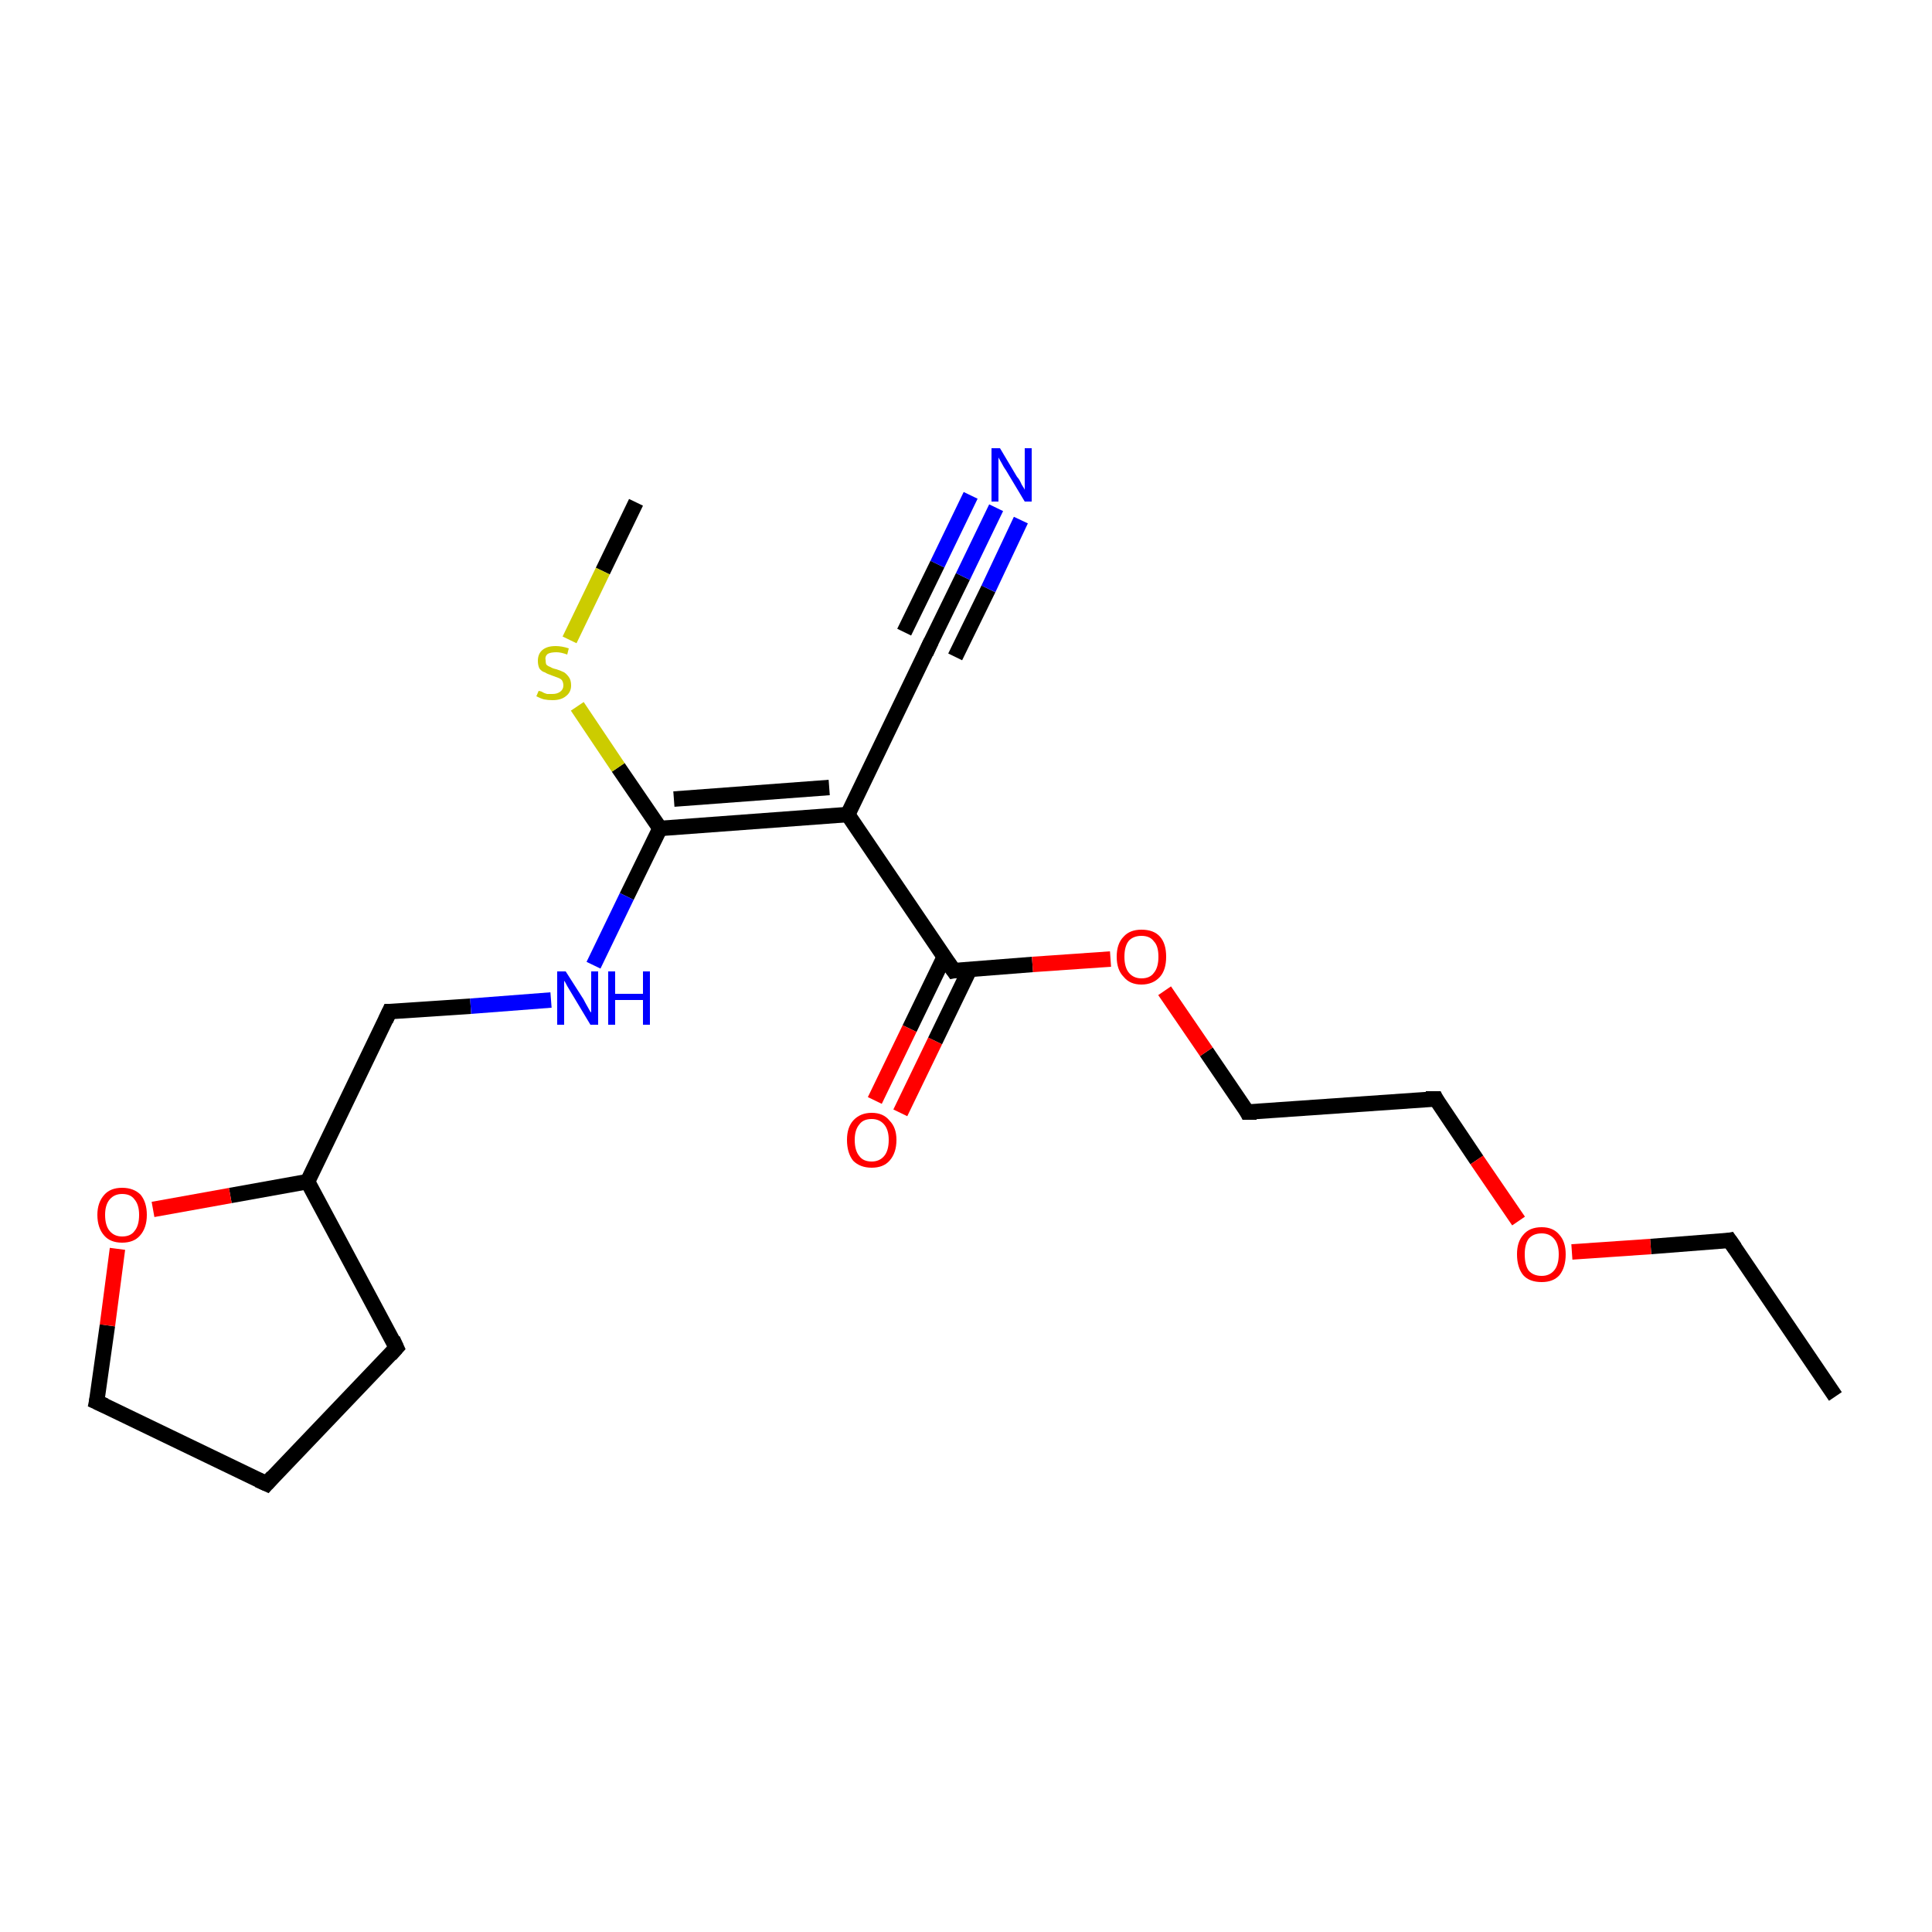 <?xml version='1.0' encoding='iso-8859-1'?>
<svg version='1.1' baseProfile='full'
              xmlns='http://www.w3.org/2000/svg'
                      xmlns:rdkit='http://www.rdkit.org/xml'
                      xmlns:xlink='http://www.w3.org/1999/xlink'
                  xml:space='preserve'
width='250px' height='250px' viewBox='0 0 250 250'>
<!-- END OF HEADER -->
<rect style='opacity:1.0;fill:#FFFFFF;stroke:none' width='250.0' height='250.0' x='0.0' y='0.0'> </rect>
<path class='bond-0 atom-0 atom-2' d='M 237.5,180.7 L 223.8,160.5' style='fill:none;fill-rule:evenodd;stroke:#000000;stroke-width:2.0px;stroke-linecap:butt;stroke-linejoin:miter;stroke-opacity:1' />
<path class='bond-1 atom-1 atom-20' d='M 82.3,65.0 L 78.0,73.9' style='fill:none;fill-rule:evenodd;stroke:#000000;stroke-width:2.0px;stroke-linecap:butt;stroke-linejoin:miter;stroke-opacity:1' />
<path class='bond-1 atom-1 atom-20' d='M 78.0,73.9 L 73.7,82.8' style='fill:none;fill-rule:evenodd;stroke:#CCCC00;stroke-width:2.0px;stroke-linecap:butt;stroke-linejoin:miter;stroke-opacity:1' />
<path class='bond-2 atom-2 atom-17' d='M 223.8,160.5 L 213.6,161.3' style='fill:none;fill-rule:evenodd;stroke:#000000;stroke-width:2.0px;stroke-linecap:butt;stroke-linejoin:miter;stroke-opacity:1' />
<path class='bond-2 atom-2 atom-17' d='M 213.6,161.3 L 203.4,162.0' style='fill:none;fill-rule:evenodd;stroke:#FF0000;stroke-width:2.0px;stroke-linecap:butt;stroke-linejoin:miter;stroke-opacity:1' />
<path class='bond-3 atom-3 atom-4' d='M 34.5,192.0 L 51.3,174.4' style='fill:none;fill-rule:evenodd;stroke:#000000;stroke-width:2.0px;stroke-linecap:butt;stroke-linejoin:miter;stroke-opacity:1' />
<path class='bond-4 atom-3 atom-5' d='M 34.5,192.0 L 12.5,181.4' style='fill:none;fill-rule:evenodd;stroke:#000000;stroke-width:2.0px;stroke-linecap:butt;stroke-linejoin:miter;stroke-opacity:1' />
<path class='bond-5 atom-4 atom-10' d='M 51.3,174.4 L 39.8,152.9' style='fill:none;fill-rule:evenodd;stroke:#000000;stroke-width:2.0px;stroke-linecap:butt;stroke-linejoin:miter;stroke-opacity:1' />
<path class='bond-6 atom-5 atom-18' d='M 12.5,181.4 L 13.9,171.5' style='fill:none;fill-rule:evenodd;stroke:#000000;stroke-width:2.0px;stroke-linecap:butt;stroke-linejoin:miter;stroke-opacity:1' />
<path class='bond-6 atom-5 atom-18' d='M 13.9,171.5 L 15.2,161.6' style='fill:none;fill-rule:evenodd;stroke:#FF0000;stroke-width:2.0px;stroke-linecap:butt;stroke-linejoin:miter;stroke-opacity:1' />
<path class='bond-7 atom-6 atom-7' d='M 185.8,142.2 L 161.4,143.9' style='fill:none;fill-rule:evenodd;stroke:#000000;stroke-width:2.0px;stroke-linecap:butt;stroke-linejoin:miter;stroke-opacity:1' />
<path class='bond-8 atom-6 atom-17' d='M 185.8,142.2 L 191.1,150.1' style='fill:none;fill-rule:evenodd;stroke:#000000;stroke-width:2.0px;stroke-linecap:butt;stroke-linejoin:miter;stroke-opacity:1' />
<path class='bond-8 atom-6 atom-17' d='M 191.1,150.1 L 196.5,158.0' style='fill:none;fill-rule:evenodd;stroke:#FF0000;stroke-width:2.0px;stroke-linecap:butt;stroke-linejoin:miter;stroke-opacity:1' />
<path class='bond-9 atom-7 atom-19' d='M 161.4,143.9 L 156.1,136.1' style='fill:none;fill-rule:evenodd;stroke:#000000;stroke-width:2.0px;stroke-linecap:butt;stroke-linejoin:miter;stroke-opacity:1' />
<path class='bond-9 atom-7 atom-19' d='M 156.1,136.1 L 150.7,128.2' style='fill:none;fill-rule:evenodd;stroke:#FF0000;stroke-width:2.0px;stroke-linecap:butt;stroke-linejoin:miter;stroke-opacity:1' />
<path class='bond-10 atom-8 atom-11' d='M 120.3,83.4 L 109.7,105.4' style='fill:none;fill-rule:evenodd;stroke:#000000;stroke-width:2.0px;stroke-linecap:butt;stroke-linejoin:miter;stroke-opacity:1' />
<path class='bond-11 atom-8 atom-14' d='M 120.3,83.4 L 124.6,74.6' style='fill:none;fill-rule:evenodd;stroke:#000000;stroke-width:2.0px;stroke-linecap:butt;stroke-linejoin:miter;stroke-opacity:1' />
<path class='bond-11 atom-8 atom-14' d='M 124.6,74.6 L 128.9,65.7' style='fill:none;fill-rule:evenodd;stroke:#0000FF;stroke-width:2.0px;stroke-linecap:butt;stroke-linejoin:miter;stroke-opacity:1' />
<path class='bond-11 atom-8 atom-14' d='M 117.0,81.8 L 121.3,73.0' style='fill:none;fill-rule:evenodd;stroke:#000000;stroke-width:2.0px;stroke-linecap:butt;stroke-linejoin:miter;stroke-opacity:1' />
<path class='bond-11 atom-8 atom-14' d='M 121.3,73.0 L 125.6,64.1' style='fill:none;fill-rule:evenodd;stroke:#0000FF;stroke-width:2.0px;stroke-linecap:butt;stroke-linejoin:miter;stroke-opacity:1' />
<path class='bond-11 atom-8 atom-14' d='M 123.6,85.0 L 127.9,76.2' style='fill:none;fill-rule:evenodd;stroke:#000000;stroke-width:2.0px;stroke-linecap:butt;stroke-linejoin:miter;stroke-opacity:1' />
<path class='bond-11 atom-8 atom-14' d='M 127.9,76.2 L 132.1,67.3' style='fill:none;fill-rule:evenodd;stroke:#0000FF;stroke-width:2.0px;stroke-linecap:butt;stroke-linejoin:miter;stroke-opacity:1' />
<path class='bond-12 atom-9 atom-10' d='M 50.4,130.9 L 39.8,152.9' style='fill:none;fill-rule:evenodd;stroke:#000000;stroke-width:2.0px;stroke-linecap:butt;stroke-linejoin:miter;stroke-opacity:1' />
<path class='bond-13 atom-9 atom-15' d='M 50.4,130.9 L 60.9,130.2' style='fill:none;fill-rule:evenodd;stroke:#000000;stroke-width:2.0px;stroke-linecap:butt;stroke-linejoin:miter;stroke-opacity:1' />
<path class='bond-13 atom-9 atom-15' d='M 60.9,130.2 L 71.3,129.4' style='fill:none;fill-rule:evenodd;stroke:#0000FF;stroke-width:2.0px;stroke-linecap:butt;stroke-linejoin:miter;stroke-opacity:1' />
<path class='bond-14 atom-10 atom-18' d='M 39.8,152.9 L 29.8,154.7' style='fill:none;fill-rule:evenodd;stroke:#000000;stroke-width:2.0px;stroke-linecap:butt;stroke-linejoin:miter;stroke-opacity:1' />
<path class='bond-14 atom-10 atom-18' d='M 29.8,154.7 L 19.8,156.5' style='fill:none;fill-rule:evenodd;stroke:#FF0000;stroke-width:2.0px;stroke-linecap:butt;stroke-linejoin:miter;stroke-opacity:1' />
<path class='bond-15 atom-11 atom-12' d='M 109.7,105.4 L 85.4,107.2' style='fill:none;fill-rule:evenodd;stroke:#000000;stroke-width:2.0px;stroke-linecap:butt;stroke-linejoin:miter;stroke-opacity:1' />
<path class='bond-15 atom-11 atom-12' d='M 107.3,101.9 L 87.2,103.4' style='fill:none;fill-rule:evenodd;stroke:#000000;stroke-width:2.0px;stroke-linecap:butt;stroke-linejoin:miter;stroke-opacity:1' />
<path class='bond-16 atom-11 atom-13' d='M 109.7,105.4 L 123.4,125.6' style='fill:none;fill-rule:evenodd;stroke:#000000;stroke-width:2.0px;stroke-linecap:butt;stroke-linejoin:miter;stroke-opacity:1' />
<path class='bond-17 atom-12 atom-15' d='M 85.4,107.2 L 81.1,116.0' style='fill:none;fill-rule:evenodd;stroke:#000000;stroke-width:2.0px;stroke-linecap:butt;stroke-linejoin:miter;stroke-opacity:1' />
<path class='bond-17 atom-12 atom-15' d='M 81.1,116.0 L 76.8,124.9' style='fill:none;fill-rule:evenodd;stroke:#0000FF;stroke-width:2.0px;stroke-linecap:butt;stroke-linejoin:miter;stroke-opacity:1' />
<path class='bond-18 atom-12 atom-20' d='M 85.4,107.2 L 80.0,99.3' style='fill:none;fill-rule:evenodd;stroke:#000000;stroke-width:2.0px;stroke-linecap:butt;stroke-linejoin:miter;stroke-opacity:1' />
<path class='bond-18 atom-12 atom-20' d='M 80.0,99.3 L 74.7,91.4' style='fill:none;fill-rule:evenodd;stroke:#CCCC00;stroke-width:2.0px;stroke-linecap:butt;stroke-linejoin:miter;stroke-opacity:1' />
<path class='bond-19 atom-13 atom-16' d='M 122.2,123.8 L 117.7,133.1' style='fill:none;fill-rule:evenodd;stroke:#000000;stroke-width:2.0px;stroke-linecap:butt;stroke-linejoin:miter;stroke-opacity:1' />
<path class='bond-19 atom-13 atom-16' d='M 117.7,133.1 L 113.2,142.4' style='fill:none;fill-rule:evenodd;stroke:#FF0000;stroke-width:2.0px;stroke-linecap:butt;stroke-linejoin:miter;stroke-opacity:1' />
<path class='bond-19 atom-13 atom-16' d='M 125.5,125.4 L 121.0,134.7' style='fill:none;fill-rule:evenodd;stroke:#000000;stroke-width:2.0px;stroke-linecap:butt;stroke-linejoin:miter;stroke-opacity:1' />
<path class='bond-19 atom-13 atom-16' d='M 121.0,134.7 L 116.5,144.0' style='fill:none;fill-rule:evenodd;stroke:#FF0000;stroke-width:2.0px;stroke-linecap:butt;stroke-linejoin:miter;stroke-opacity:1' />
<path class='bond-20 atom-13 atom-19' d='M 123.4,125.6 L 133.6,124.8' style='fill:none;fill-rule:evenodd;stroke:#000000;stroke-width:2.0px;stroke-linecap:butt;stroke-linejoin:miter;stroke-opacity:1' />
<path class='bond-20 atom-13 atom-19' d='M 133.6,124.8 L 143.7,124.1' style='fill:none;fill-rule:evenodd;stroke:#FF0000;stroke-width:2.0px;stroke-linecap:butt;stroke-linejoin:miter;stroke-opacity:1' />
<path d='M 224.5,161.5 L 223.8,160.5 L 223.3,160.6' style='fill:none;stroke:#000000;stroke-width:2.0px;stroke-linecap:butt;stroke-linejoin:miter;stroke-opacity:1;' />
<path d='M 35.3,191.1 L 34.5,192.0 L 33.4,191.5' style='fill:none;stroke:#000000;stroke-width:2.0px;stroke-linecap:butt;stroke-linejoin:miter;stroke-opacity:1;' />
<path d='M 50.5,175.3 L 51.3,174.4 L 50.8,173.3' style='fill:none;stroke:#000000;stroke-width:2.0px;stroke-linecap:butt;stroke-linejoin:miter;stroke-opacity:1;' />
<path d='M 13.6,181.9 L 12.5,181.4 L 12.6,180.9' style='fill:none;stroke:#000000;stroke-width:2.0px;stroke-linecap:butt;stroke-linejoin:miter;stroke-opacity:1;' />
<path d='M 184.5,142.2 L 185.8,142.2 L 186.0,142.6' style='fill:none;stroke:#000000;stroke-width:2.0px;stroke-linecap:butt;stroke-linejoin:miter;stroke-opacity:1;' />
<path d='M 162.6,143.9 L 161.4,143.9 L 161.2,143.5' style='fill:none;stroke:#000000;stroke-width:2.0px;stroke-linecap:butt;stroke-linejoin:miter;stroke-opacity:1;' />
<path d='M 119.8,84.5 L 120.3,83.4 L 120.5,83.0' style='fill:none;stroke:#000000;stroke-width:2.0px;stroke-linecap:butt;stroke-linejoin:miter;stroke-opacity:1;' />
<path d='M 49.9,132.0 L 50.4,130.9 L 50.9,130.9' style='fill:none;stroke:#000000;stroke-width:2.0px;stroke-linecap:butt;stroke-linejoin:miter;stroke-opacity:1;' />
<path d='M 122.7,124.6 L 123.4,125.6 L 123.9,125.5' style='fill:none;stroke:#000000;stroke-width:2.0px;stroke-linecap:butt;stroke-linejoin:miter;stroke-opacity:1;' />
<path class='atom-14' d='M 129.4 58.0
L 131.6 61.7
Q 131.9 62.0, 132.2 62.7
Q 132.6 63.3, 132.6 63.4
L 132.6 58.0
L 133.5 58.0
L 133.5 64.9
L 132.6 64.9
L 130.2 60.9
Q 129.9 60.5, 129.6 59.9
Q 129.3 59.4, 129.2 59.2
L 129.2 64.9
L 128.3 64.9
L 128.3 58.0
L 129.4 58.0
' fill='#0000FF'/>
<path class='atom-15' d='M 73.2 125.7
L 75.5 129.3
Q 75.7 129.7, 76.1 130.4
Q 76.4 131.0, 76.5 131.0
L 76.5 125.7
L 77.4 125.7
L 77.4 132.6
L 76.4 132.6
L 74.0 128.6
Q 73.7 128.1, 73.4 127.6
Q 73.1 127.0, 73.0 126.9
L 73.0 132.6
L 72.1 132.6
L 72.1 125.7
L 73.2 125.7
' fill='#0000FF'/>
<path class='atom-15' d='M 78.7 125.7
L 79.6 125.7
L 79.6 128.6
L 83.2 128.6
L 83.2 125.7
L 84.1 125.7
L 84.1 132.6
L 83.2 132.6
L 83.2 129.4
L 79.6 129.4
L 79.6 132.6
L 78.7 132.6
L 78.7 125.7
' fill='#0000FF'/>
<path class='atom-16' d='M 109.6 147.5
Q 109.6 145.9, 110.4 145.0
Q 111.3 144.0, 112.8 144.0
Q 114.3 144.0, 115.1 145.0
Q 116.0 145.9, 116.0 147.5
Q 116.0 149.2, 115.1 150.2
Q 114.3 151.1, 112.8 151.1
Q 111.3 151.1, 110.4 150.2
Q 109.6 149.2, 109.6 147.5
M 112.8 150.3
Q 113.8 150.3, 114.4 149.6
Q 115.0 148.9, 115.0 147.5
Q 115.0 146.2, 114.4 145.5
Q 113.8 144.8, 112.8 144.8
Q 111.7 144.8, 111.2 145.5
Q 110.6 146.2, 110.6 147.5
Q 110.6 148.9, 111.2 149.6
Q 111.7 150.3, 112.8 150.3
' fill='#FF0000'/>
<path class='atom-17' d='M 196.3 162.3
Q 196.3 160.7, 197.1 159.8
Q 197.9 158.8, 199.5 158.8
Q 201.0 158.8, 201.8 159.8
Q 202.6 160.7, 202.6 162.3
Q 202.6 164.0, 201.8 165.0
Q 201.0 165.9, 199.5 165.9
Q 197.9 165.9, 197.1 165.0
Q 196.3 164.0, 196.3 162.3
M 199.5 165.1
Q 200.5 165.1, 201.1 164.4
Q 201.7 163.7, 201.7 162.3
Q 201.7 161.0, 201.1 160.3
Q 200.5 159.6, 199.5 159.6
Q 198.4 159.6, 197.8 160.3
Q 197.3 161.0, 197.3 162.3
Q 197.3 163.7, 197.8 164.4
Q 198.4 165.1, 199.5 165.1
' fill='#FF0000'/>
<path class='atom-18' d='M 12.6 157.2
Q 12.6 155.6, 13.5 154.6
Q 14.3 153.7, 15.8 153.7
Q 17.3 153.7, 18.2 154.6
Q 19.0 155.6, 19.0 157.2
Q 19.0 158.9, 18.1 159.9
Q 17.3 160.8, 15.8 160.8
Q 14.3 160.8, 13.5 159.9
Q 12.6 158.9, 12.6 157.2
M 15.8 160.0
Q 16.9 160.0, 17.4 159.3
Q 18.0 158.6, 18.0 157.2
Q 18.0 155.9, 17.4 155.2
Q 16.9 154.5, 15.8 154.5
Q 14.8 154.5, 14.2 155.2
Q 13.6 155.9, 13.6 157.2
Q 13.6 158.6, 14.2 159.3
Q 14.8 160.0, 15.8 160.0
' fill='#FF0000'/>
<path class='atom-19' d='M 144.5 123.8
Q 144.5 122.1, 145.4 121.2
Q 146.2 120.3, 147.7 120.3
Q 149.3 120.3, 150.1 121.2
Q 150.9 122.1, 150.9 123.8
Q 150.9 125.5, 150.1 126.4
Q 149.2 127.4, 147.7 127.4
Q 146.2 127.4, 145.4 126.4
Q 144.5 125.5, 144.5 123.8
M 147.7 126.6
Q 148.8 126.6, 149.3 125.9
Q 149.9 125.2, 149.9 123.8
Q 149.9 122.4, 149.3 121.8
Q 148.8 121.1, 147.7 121.1
Q 146.7 121.1, 146.1 121.7
Q 145.5 122.4, 145.5 123.8
Q 145.5 125.2, 146.1 125.9
Q 146.7 126.6, 147.7 126.6
' fill='#FF0000'/>
<path class='atom-20' d='M 69.7 89.4
Q 69.8 89.4, 70.1 89.5
Q 70.4 89.7, 70.8 89.8
Q 71.1 89.8, 71.5 89.8
Q 72.1 89.8, 72.5 89.5
Q 72.9 89.2, 72.9 88.7
Q 72.9 88.3, 72.7 88.0
Q 72.5 87.8, 72.2 87.7
Q 71.9 87.6, 71.4 87.4
Q 70.8 87.2, 70.5 87.0
Q 70.1 86.9, 69.8 86.5
Q 69.6 86.1, 69.6 85.5
Q 69.6 84.6, 70.2 84.1
Q 70.8 83.6, 71.9 83.6
Q 72.7 83.6, 73.6 83.9
L 73.4 84.7
Q 72.6 84.4, 72.0 84.4
Q 71.3 84.4, 70.9 84.6
Q 70.5 84.9, 70.6 85.4
Q 70.6 85.8, 70.7 86.0
Q 70.9 86.2, 71.2 86.3
Q 71.5 86.5, 72.0 86.6
Q 72.6 86.8, 73.0 87.0
Q 73.3 87.2, 73.6 87.6
Q 73.9 88.0, 73.9 88.7
Q 73.9 89.6, 73.2 90.1
Q 72.6 90.6, 71.5 90.6
Q 70.9 90.6, 70.4 90.5
Q 70.0 90.4, 69.4 90.1
L 69.7 89.4
' fill='#CCCC00'/>
</svg>
